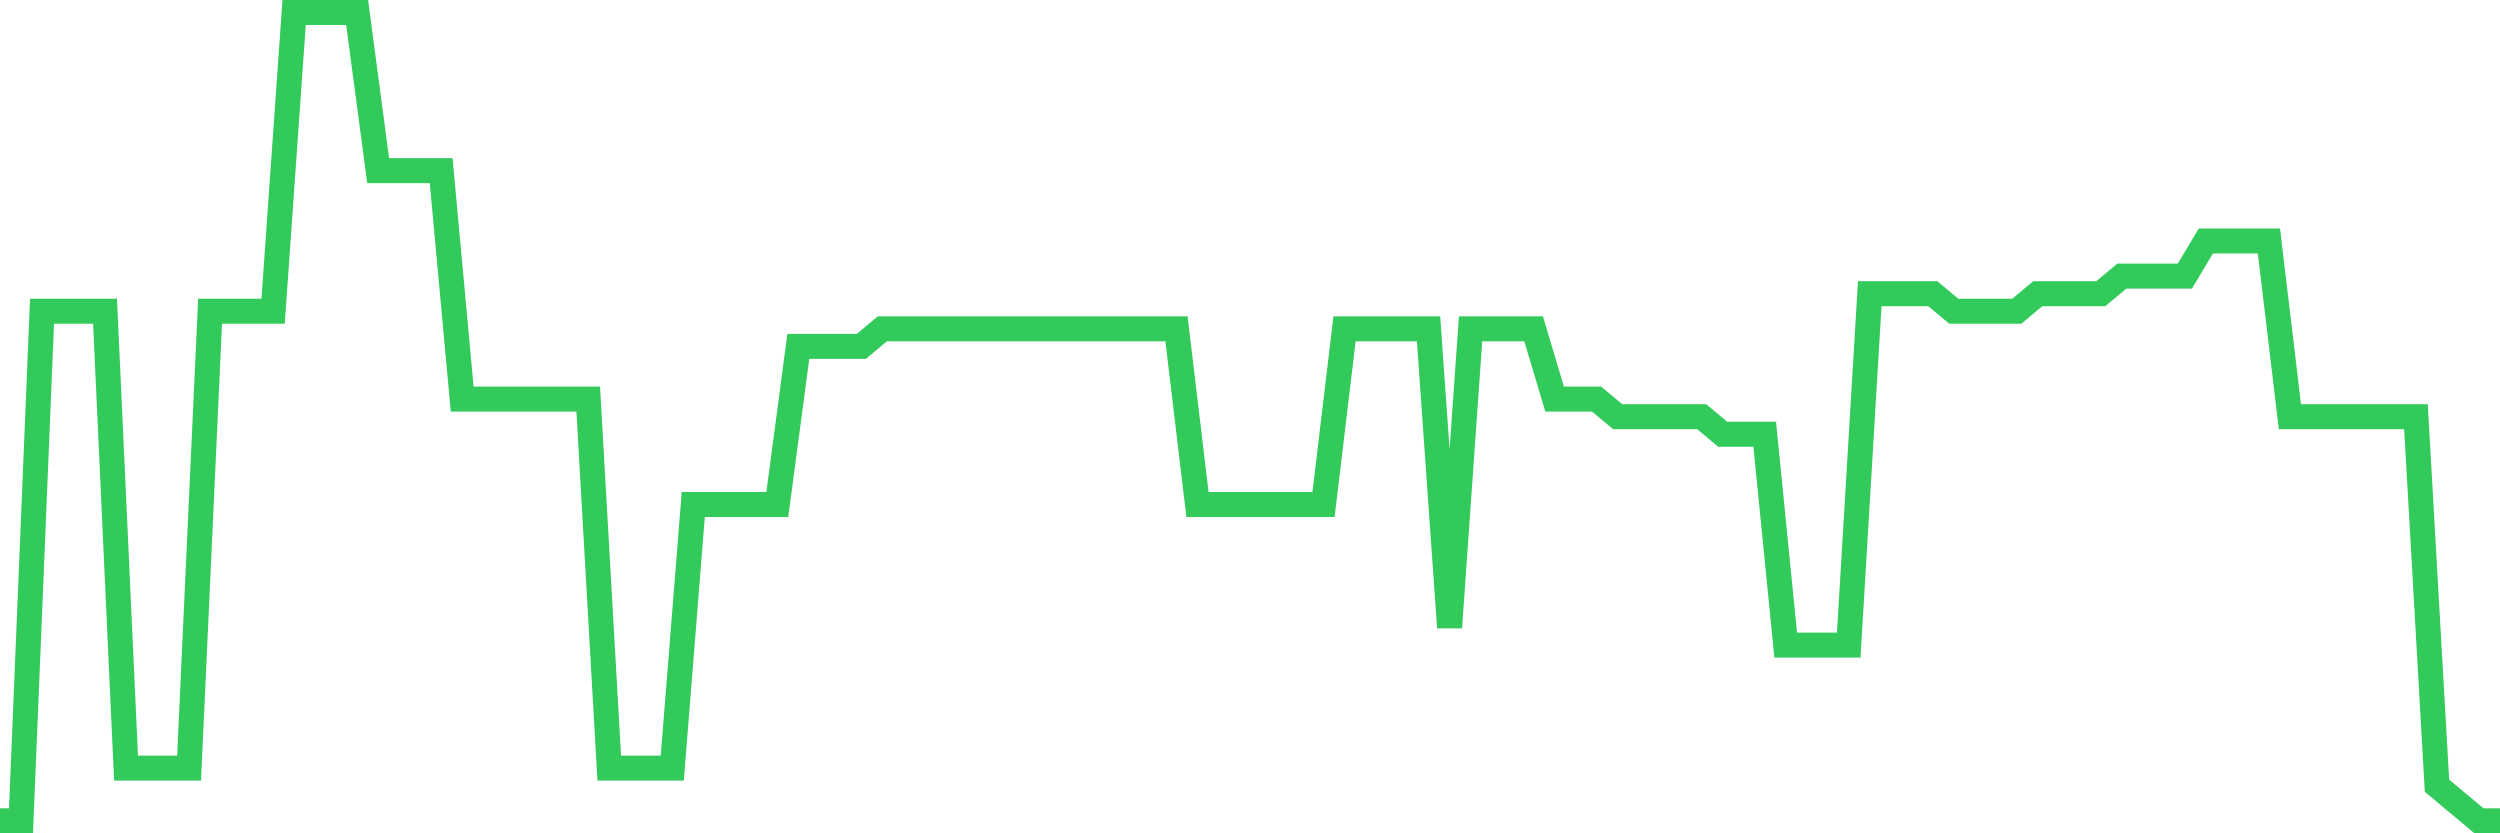<svg
  xmlns="http://www.w3.org/2000/svg"
  xmlns:xlink="http://www.w3.org/1999/xlink"
  width="120"
  height="40"
  viewBox="0 0 120 40"
  preserveAspectRatio="none"
>
  <polyline
    points="0,39.4 1.008,39.4 2.017,14.939 3.025,14.939 4.034,14.939 5.042,14.939 6.05,36.87 7.059,36.87 8.067,36.87 9.076,36.87 10.084,14.939 11.092,14.939 12.101,14.939 13.109,14.939 14.118,0.6 15.126,0.6 16.134,0.6 17.143,0.6 18.151,8.191 19.16,8.191 20.168,8.191 21.176,8.191 22.185,19.157 23.193,19.157 24.202,19.157 25.21,19.157 26.218,19.157 27.227,19.157 28.235,19.157 29.244,36.87 30.252,36.87 31.261,36.87 32.269,36.87 33.277,24.217 34.286,24.217 35.294,24.217 36.303,24.217 37.311,24.217 38.319,16.626 39.328,16.626 40.336,16.626 41.345,16.626 42.353,15.783 43.361,15.783 44.37,15.783 45.378,15.783 46.387,15.783 47.395,15.783 48.403,15.783 49.412,15.783 50.42,15.783 51.429,15.783 52.437,15.783 53.445,15.783 54.454,15.783 55.462,15.783 56.471,15.783 57.479,24.217 58.487,24.217 59.496,24.217 60.504,24.217 61.513,24.217 62.521,24.217 63.529,24.217 64.538,15.783 65.546,15.783 66.555,15.783 67.563,15.783 68.571,15.783 69.58,30.122 70.588,15.783 71.597,15.783 72.605,15.783 73.613,15.783 74.622,19.157 75.63,19.157 76.639,19.157 77.647,20 78.655,20 79.664,20 80.672,20 81.681,20 82.689,20.843 83.697,20.843 84.706,20.843 85.714,30.965 86.723,30.965 87.731,30.965 88.739,30.965 89.748,14.096 90.756,14.096 91.765,14.096 92.773,14.096 93.782,14.939 94.79,14.939 95.798,14.939 96.807,14.939 97.815,14.096 98.824,14.096 99.832,14.096 100.84,14.096 101.849,13.252 102.857,13.252 103.866,13.252 104.874,13.252 105.882,11.565 106.891,11.565 107.899,11.565 108.908,11.565 109.916,20 110.924,20 111.933,20 112.941,20 113.95,20 114.958,20 115.966,20 116.975,37.713 117.983,38.557 118.992,39.4 120,39.4"
    fill="none"
    stroke="#32ca5b"
    stroke-width="1.2"
  >
  </polyline>
</svg>